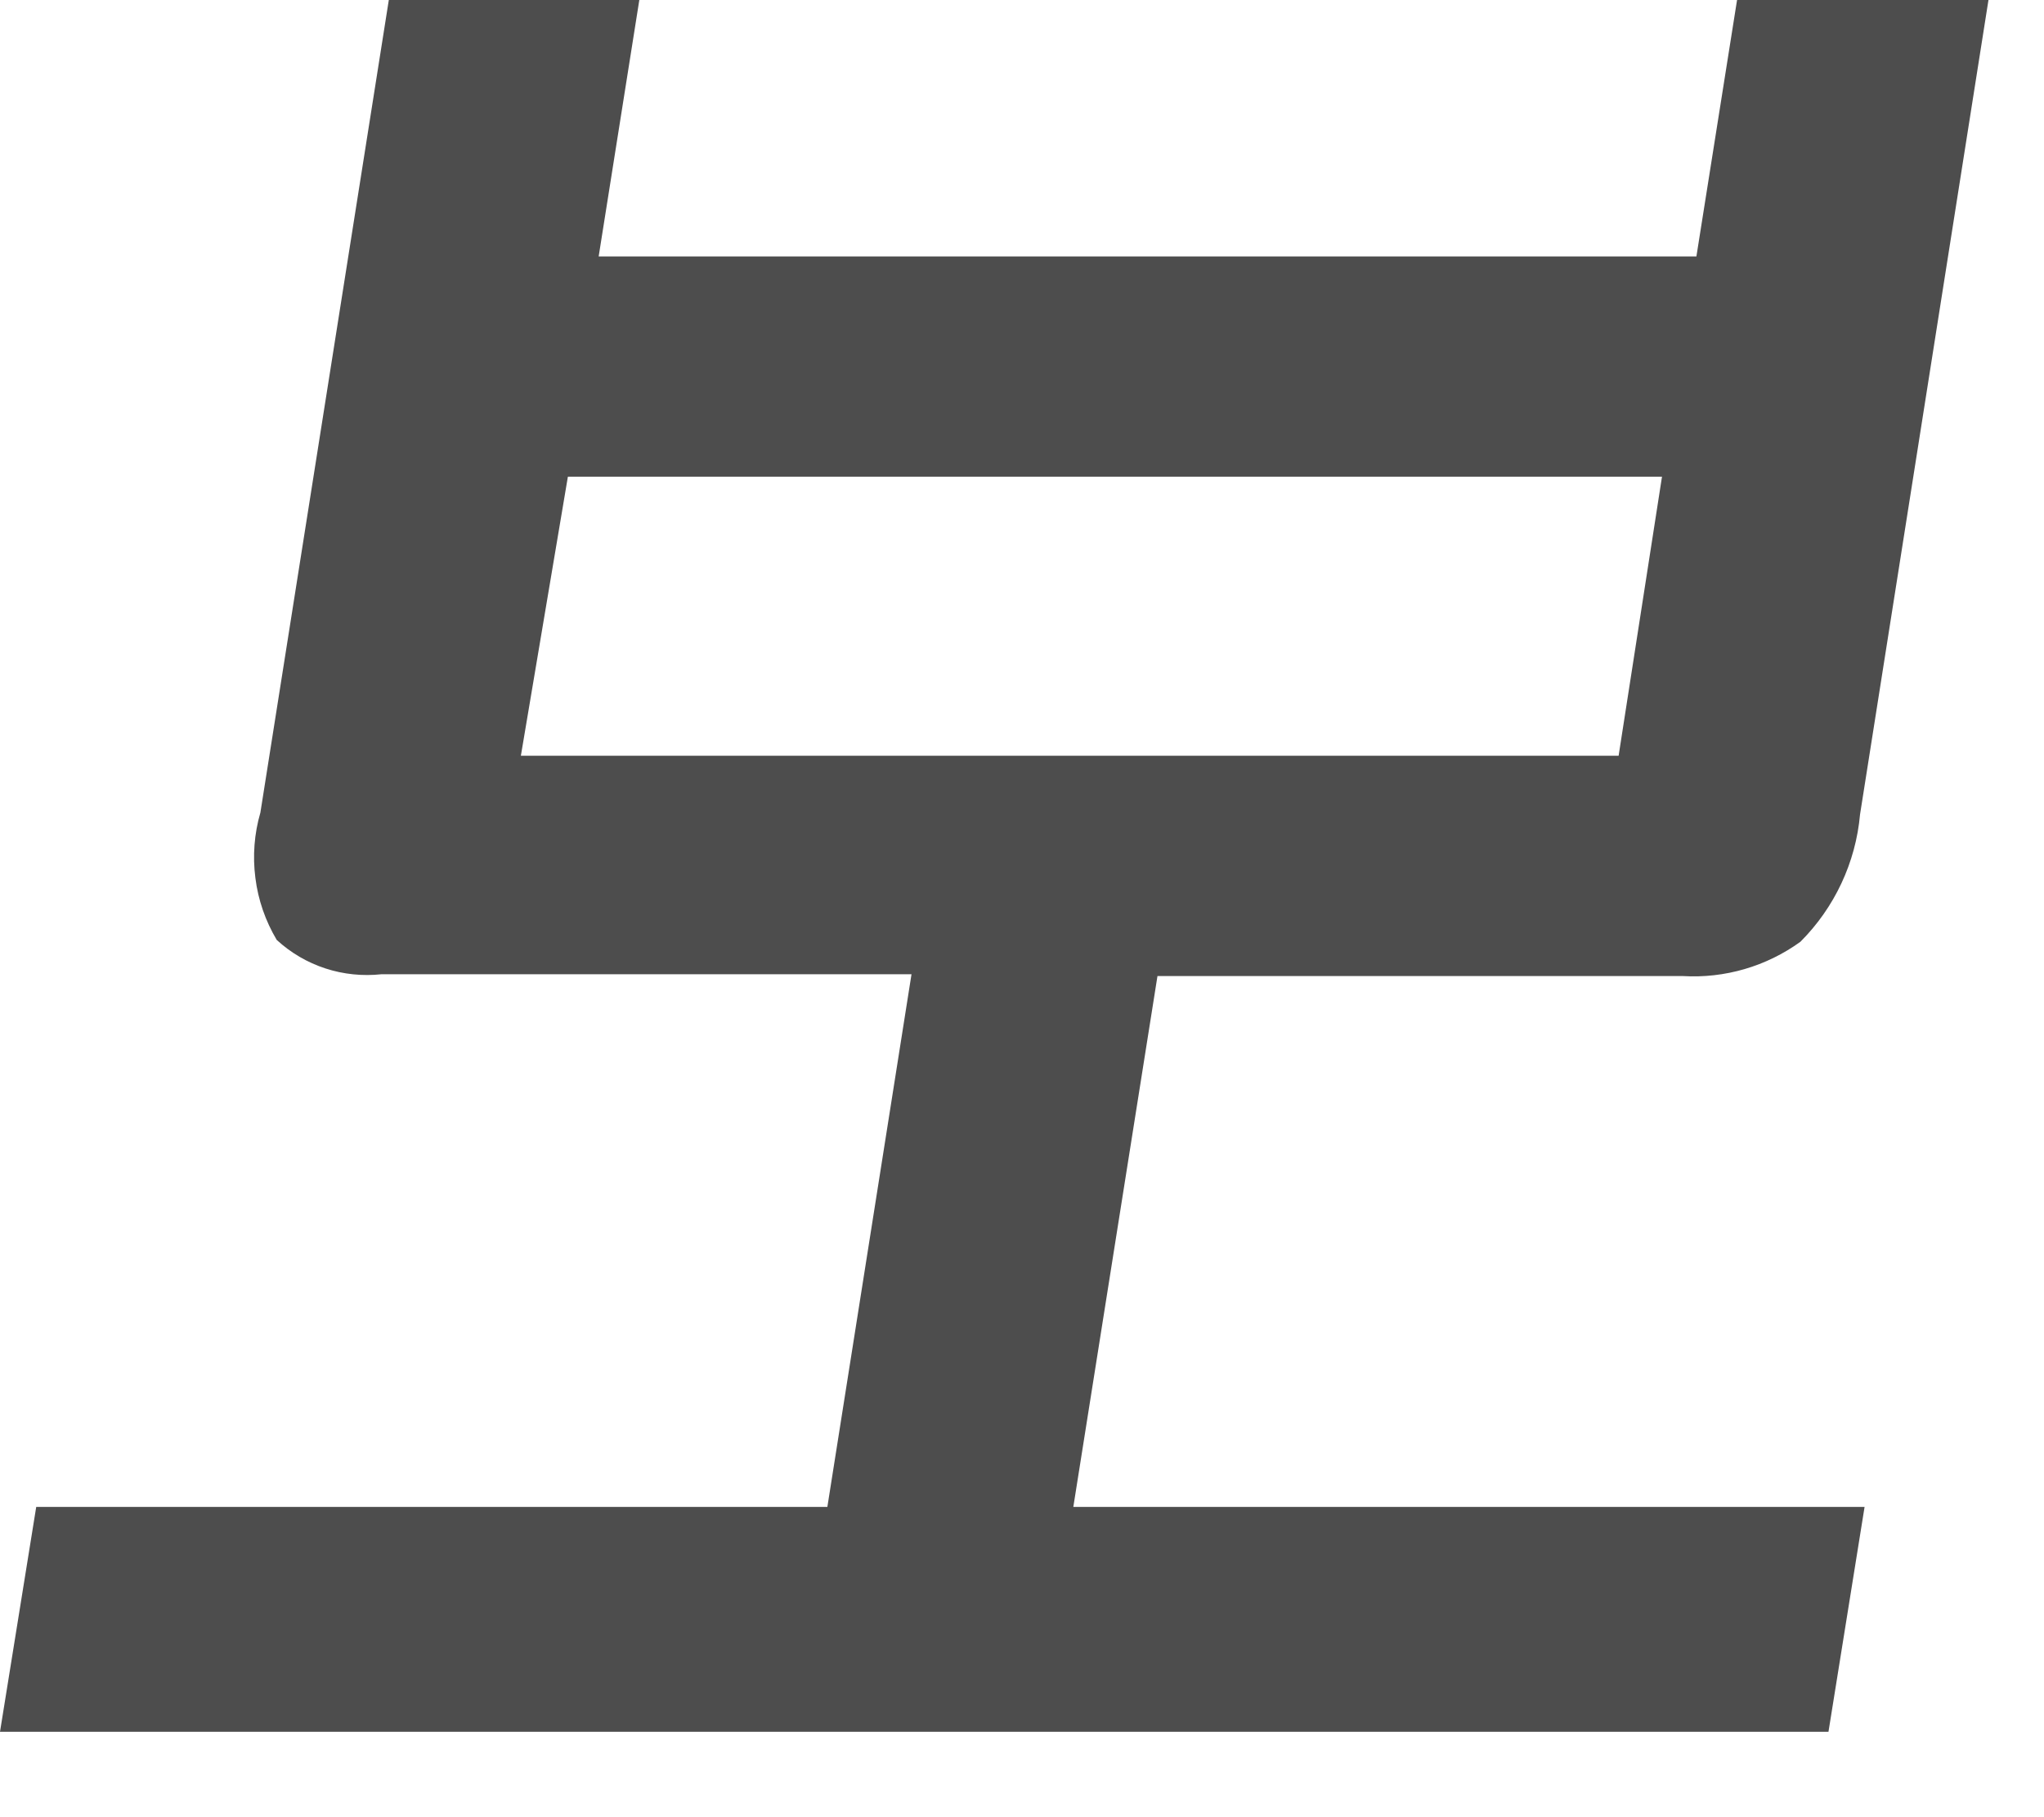 <?xml version="1.0" encoding="utf-8"?>
<svg xmlns="http://www.w3.org/2000/svg" fill="none" height="100%" overflow="visible" preserveAspectRatio="none" style="display: block;" viewBox="0 0 18 16" width="100%">
<path d="M16.38 7.171C16.342 7.594 16.156 7.991 15.855 8.292C15.555 8.509 15.189 8.616 14.819 8.594H10.193L9.452 13.268H16.42L16.102 15.248H0L0.319 13.268H7.286L8.027 8.578H3.36C3.194 8.596 3.025 8.579 2.866 8.527C2.706 8.475 2.56 8.389 2.437 8.276C2.337 8.108 2.273 7.923 2.249 7.73C2.224 7.537 2.239 7.341 2.293 7.155L3.424 0H5.63L5.272 2.258H14.939L15.297 0H17.511L16.38 7.171ZM4.587 6.654H14.254L14.636 4.197H5.001L4.587 6.654Z" fill="#4D4D4D" id="Vector"/>
</svg>